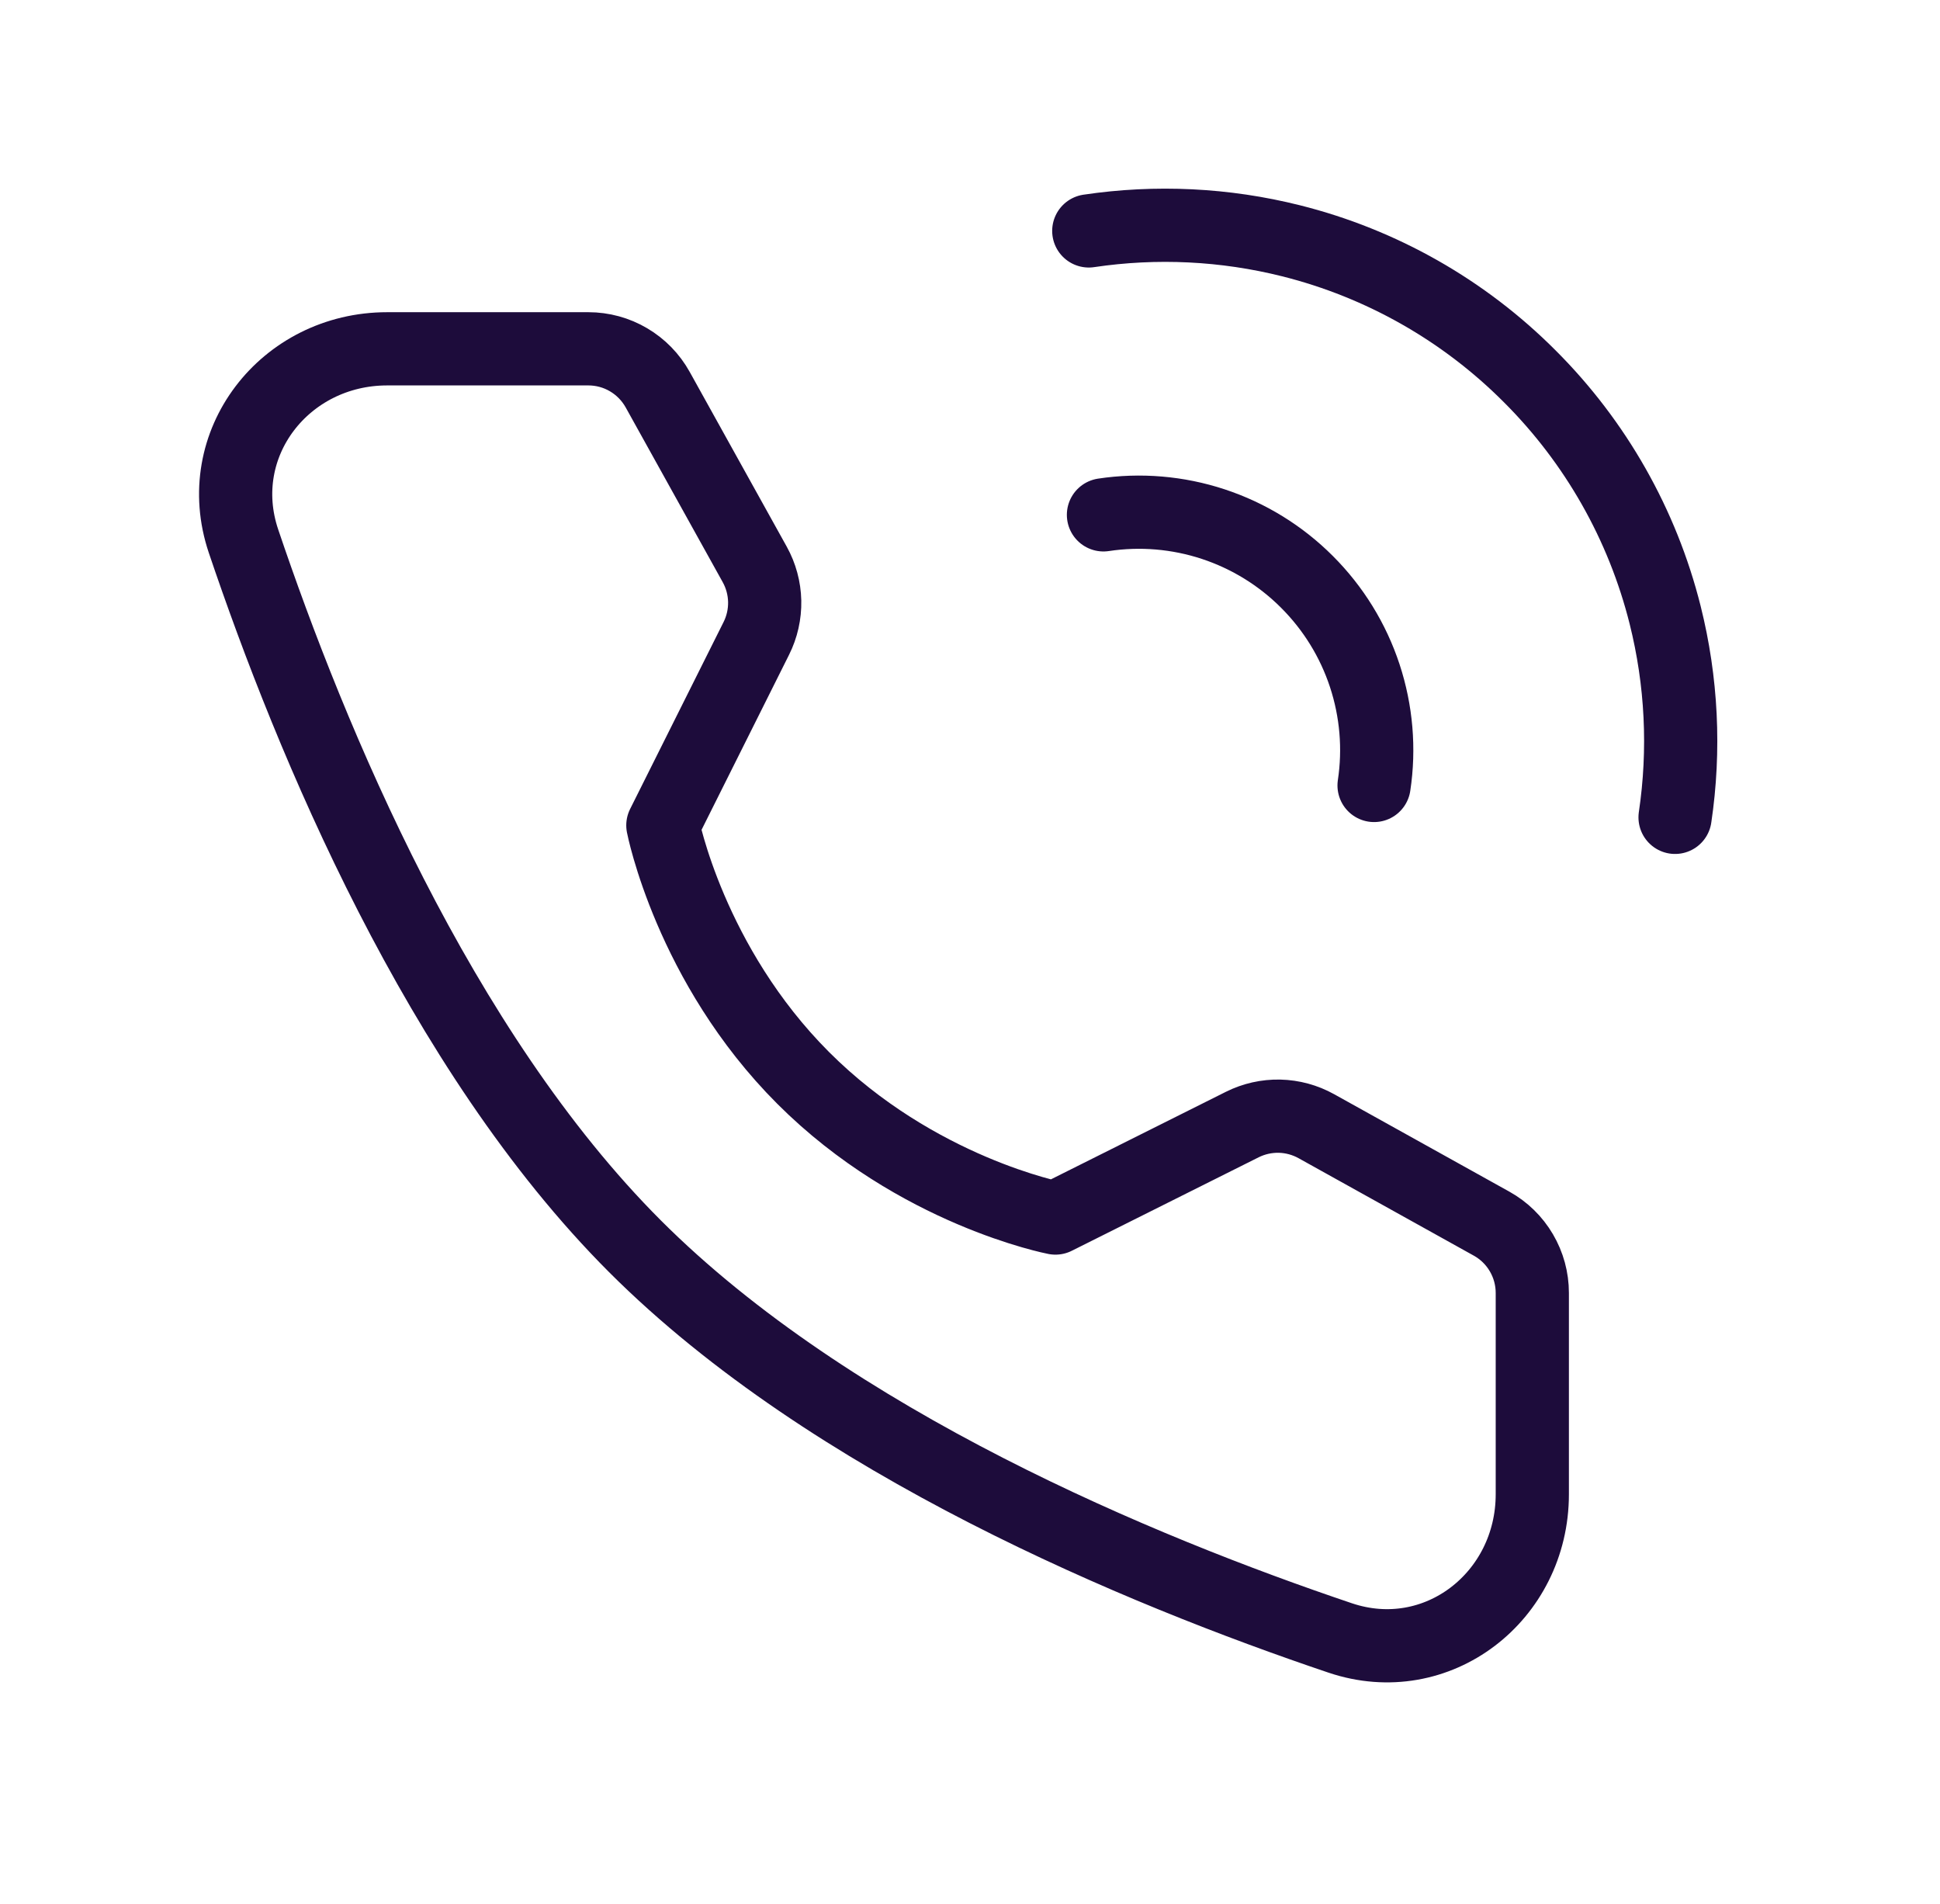 <svg width="53" height="52" viewBox="0 0 53 52" fill="none" xmlns="http://www.w3.org/2000/svg">
<path d="M45.762 22.324C46.036 20.482 45.944 18.604 45.491 16.797C44.872 14.328 43.593 12.075 41.791 10.277C39.994 8.475 37.741 7.196 35.272 6.577C33.465 6.124 31.587 6.033 29.745 6.307M37.539 21.453C37.691 20.448 37.603 19.421 37.285 18.455C36.967 17.489 36.426 16.612 35.706 15.893C34.988 15.174 34.11 14.633 33.145 14.315C32.179 13.997 31.152 13.91 30.146 14.062" stroke="#1D0C3B" stroke-width="2" stroke-linecap="round" stroke-linejoin="round"/>
<path d="M16.074 9.527C16.461 9.527 16.84 9.63 17.173 9.827C17.506 10.023 17.78 10.305 17.968 10.643L20.619 15.416C20.79 15.724 20.883 16.069 20.891 16.421C20.898 16.773 20.82 17.122 20.662 17.437L18.109 22.543C18.109 22.543 18.849 26.348 21.945 29.444C25.042 32.54 28.834 33.268 28.834 33.268L33.938 30.715C34.254 30.557 34.603 30.479 34.955 30.486C35.307 30.494 35.653 30.588 35.961 30.759L40.749 33.421C41.087 33.609 41.368 33.883 41.563 34.216C41.759 34.549 41.862 34.928 41.862 35.314V40.811C41.862 43.609 39.262 45.632 36.61 44.736C31.163 42.899 22.709 39.399 17.348 34.04C11.99 28.681 8.491 20.226 6.652 14.779C5.758 12.127 7.779 9.527 10.578 9.527H16.074V9.527Z" stroke="#1D0C3B" stroke-width="2" stroke-linejoin="round"/>
</svg>
